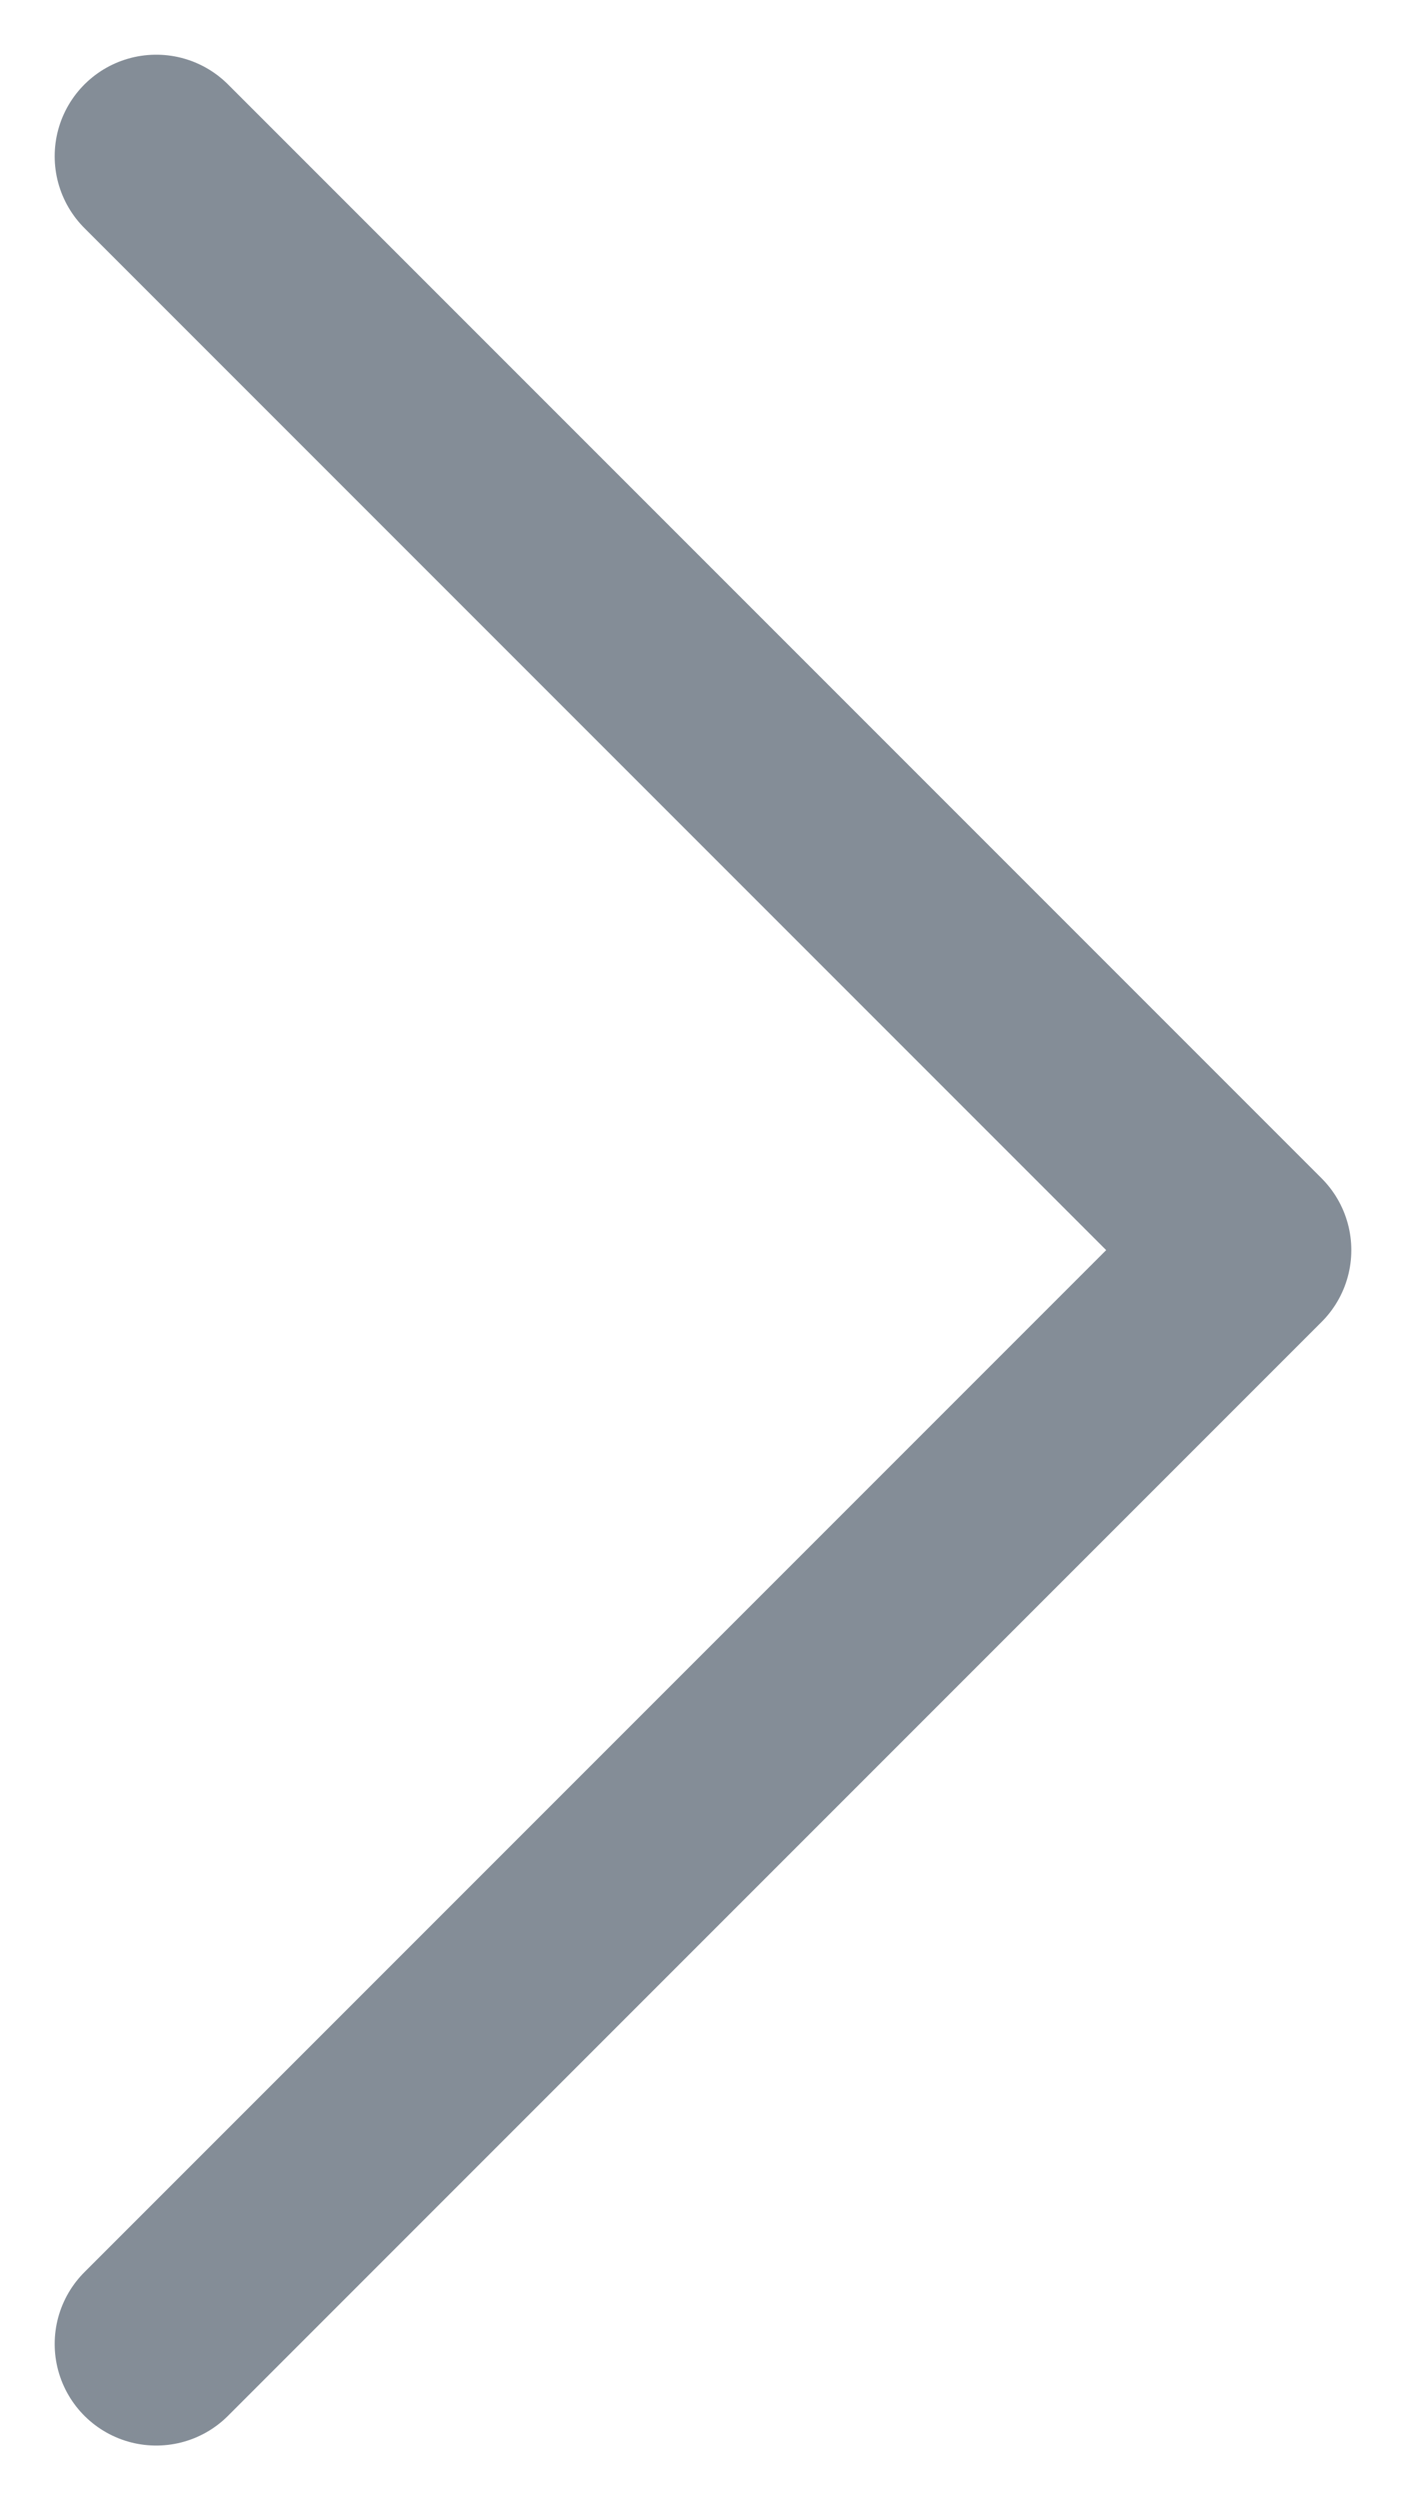<svg xmlns="http://www.w3.org/2000/svg" width="9" height="16"><path d="M1 1l7 7-7 7" stroke="#848D97" stroke-width="1.3" fill="none" fill-rule="evenodd" stroke-linecap="round" stroke-linejoin="round"/></svg>